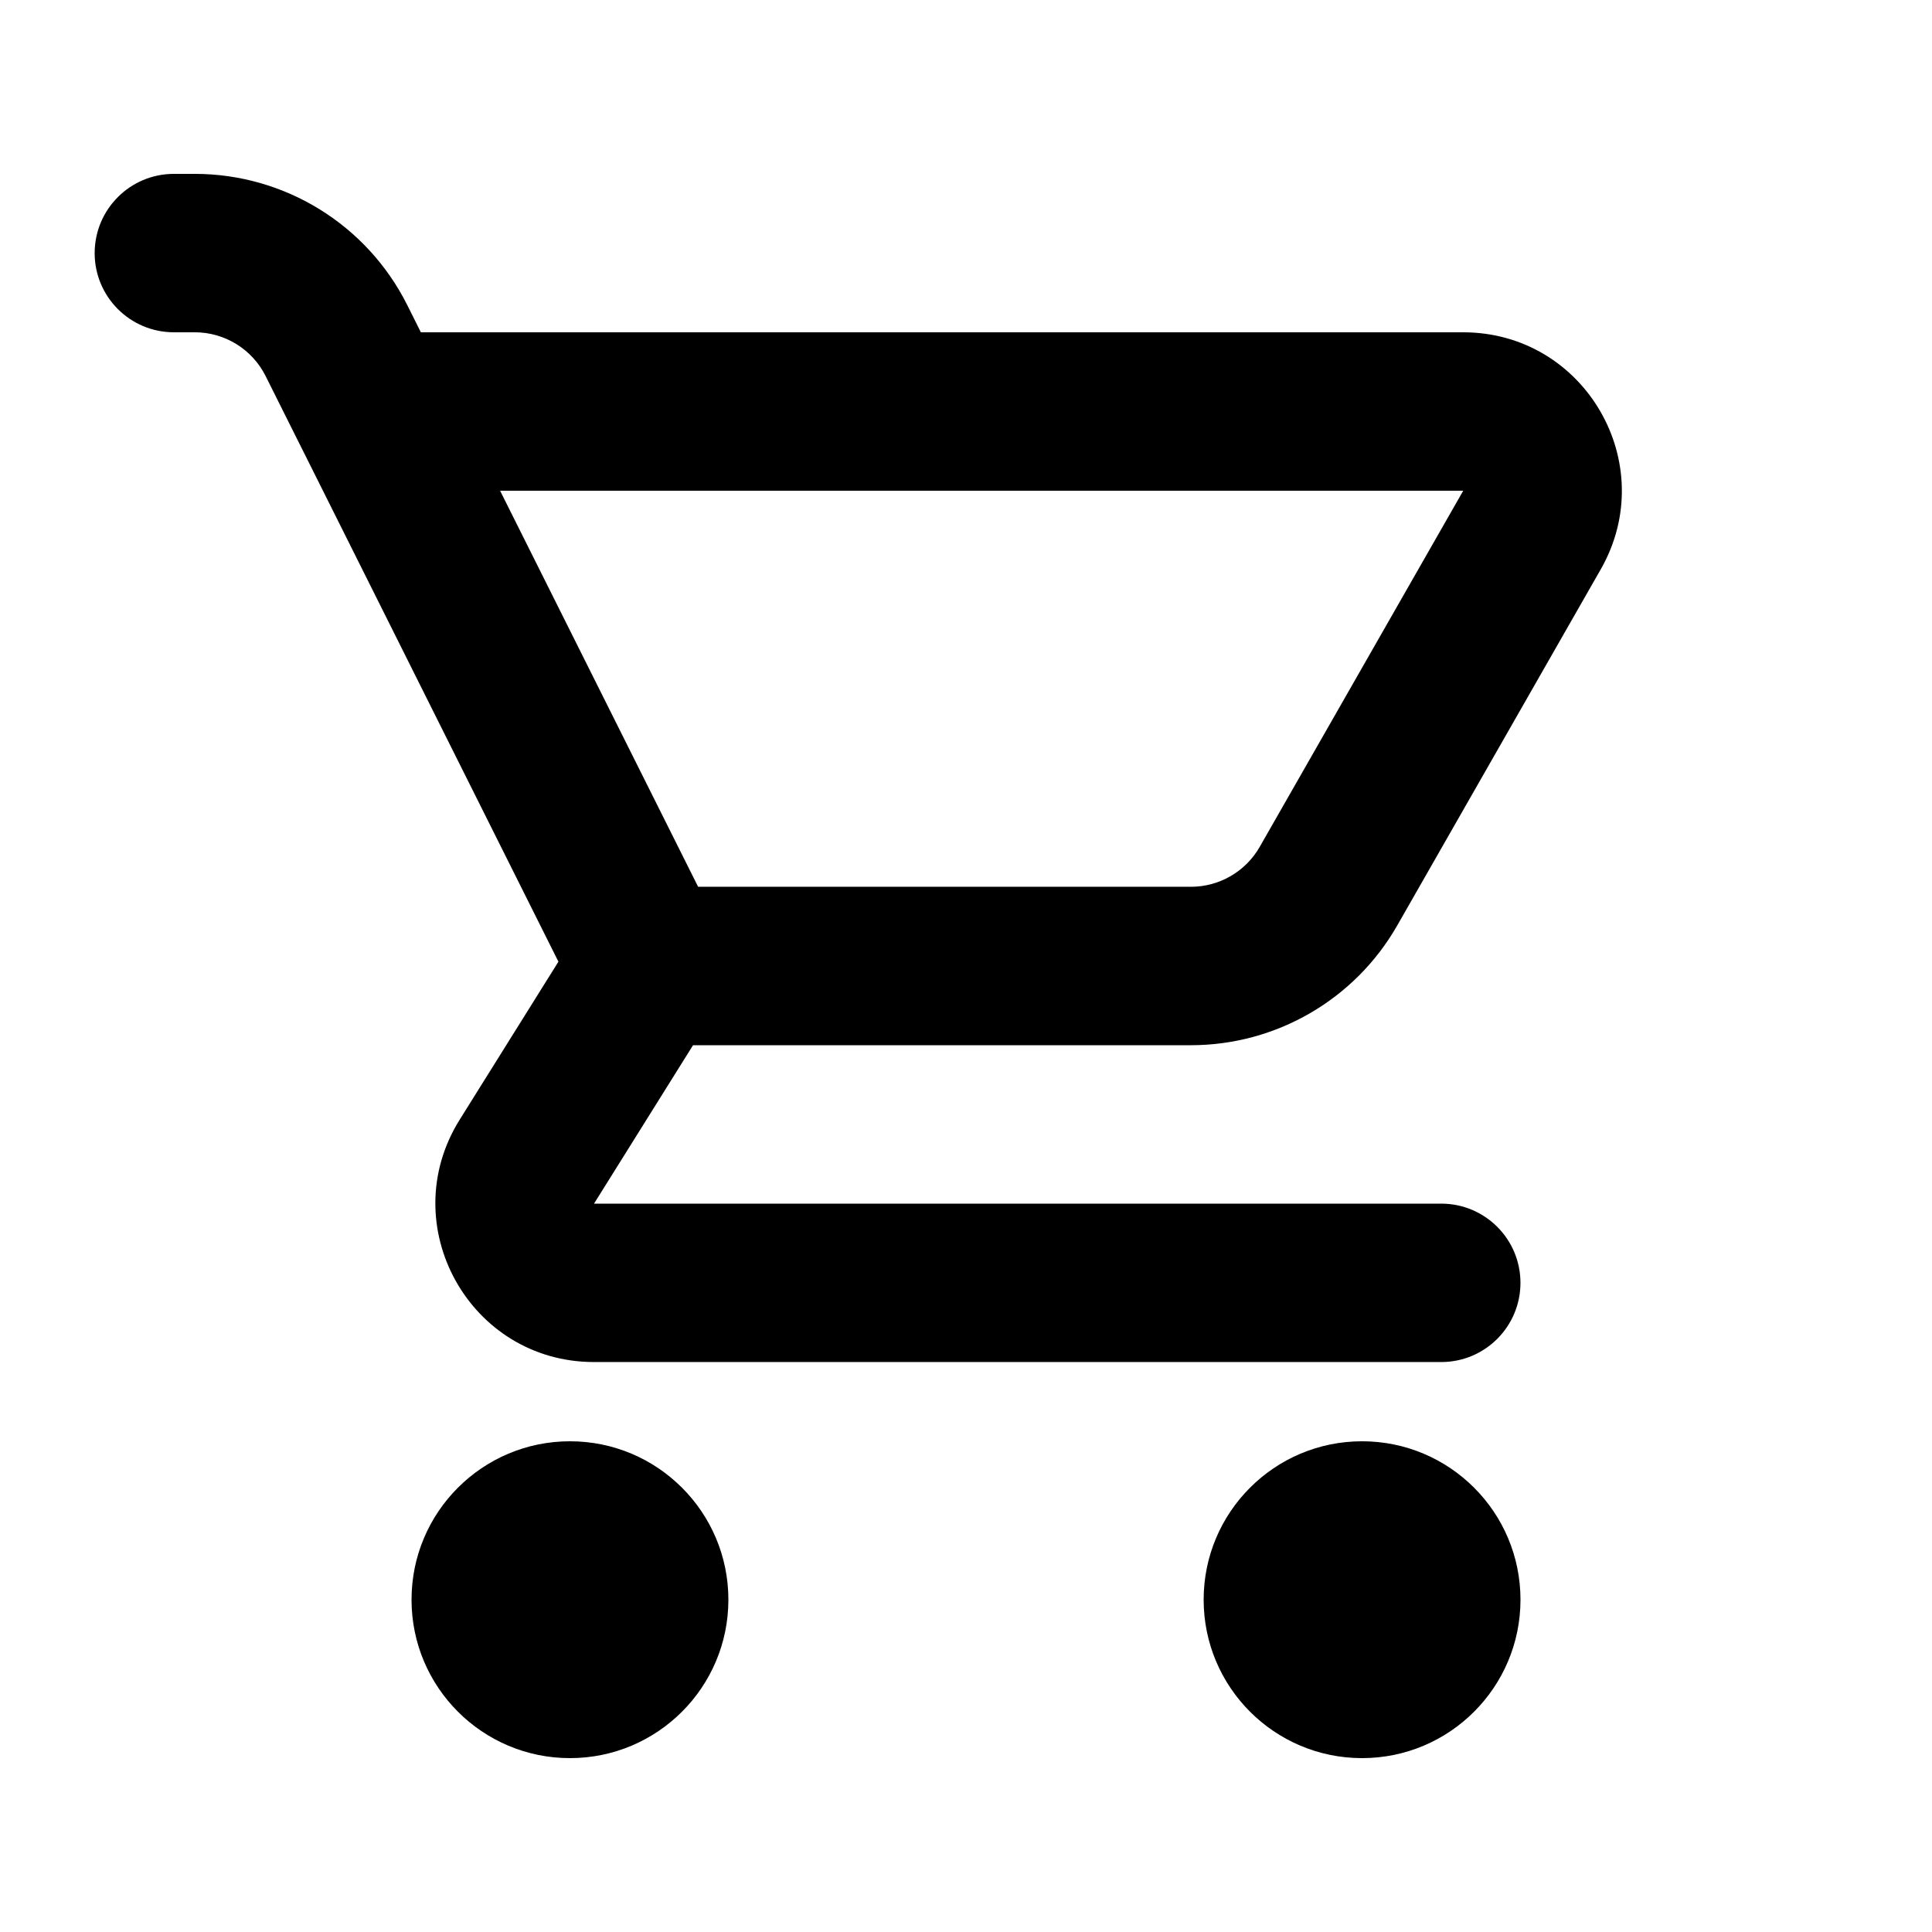 <?xml version="1.0" encoding="UTF-8"?>
<!-- Uploaded to: ICON Repo, www.svgrepo.com, Generator: ICON Repo Mixer Tools -->
<svg fill="#000000" width="800px" height="800px" version="1.1" viewBox="144 144 512 512" xmlns="http://www.w3.org/2000/svg">
 <path d="m169.09 211.07c0-11.594 9.398-20.992 20.992-20.992h5.539c23.855 0 45.66 13.477 56.328 34.812l3.586 7.172h276.23c32.238 0 52.445 34.824 36.453 62.812l-53.934 94.383c-11.211 19.621-32.078 31.734-54.68 31.734h-131.94l-26.238 41.984h224.52c11.594 0 20.992 9.395 20.992 20.988 0 11.598-9.398 20.992-20.992 20.992h-224.52c-32.977 0-53.082-36.27-35.602-64.234l26.164-41.867-68.016-136.04c-0.137-0.258-0.27-0.52-0.395-0.785l-9.184-18.371c-3.555-7.109-10.824-11.602-18.777-11.602h-5.539c-11.594 0-20.992-9.398-20.992-20.992zm107.44 62.977 52.48 104.96h130.6c7.535 0 14.492-4.039 18.227-10.578l53.934-94.383zm60.5 293.89c0 23.188-18.797 41.984-41.984 41.984s-41.984-18.797-41.984-41.984 18.797-41.984 41.984-41.984 41.984 18.797 41.984 41.984zm167.93 41.984c23.191 0 41.984-18.797 41.984-41.984s-18.793-41.984-41.984-41.984c-23.188 0-41.98 18.797-41.98 41.984s18.793 41.984 41.98 41.984z" fill-rule="evenodd"/>
</svg>